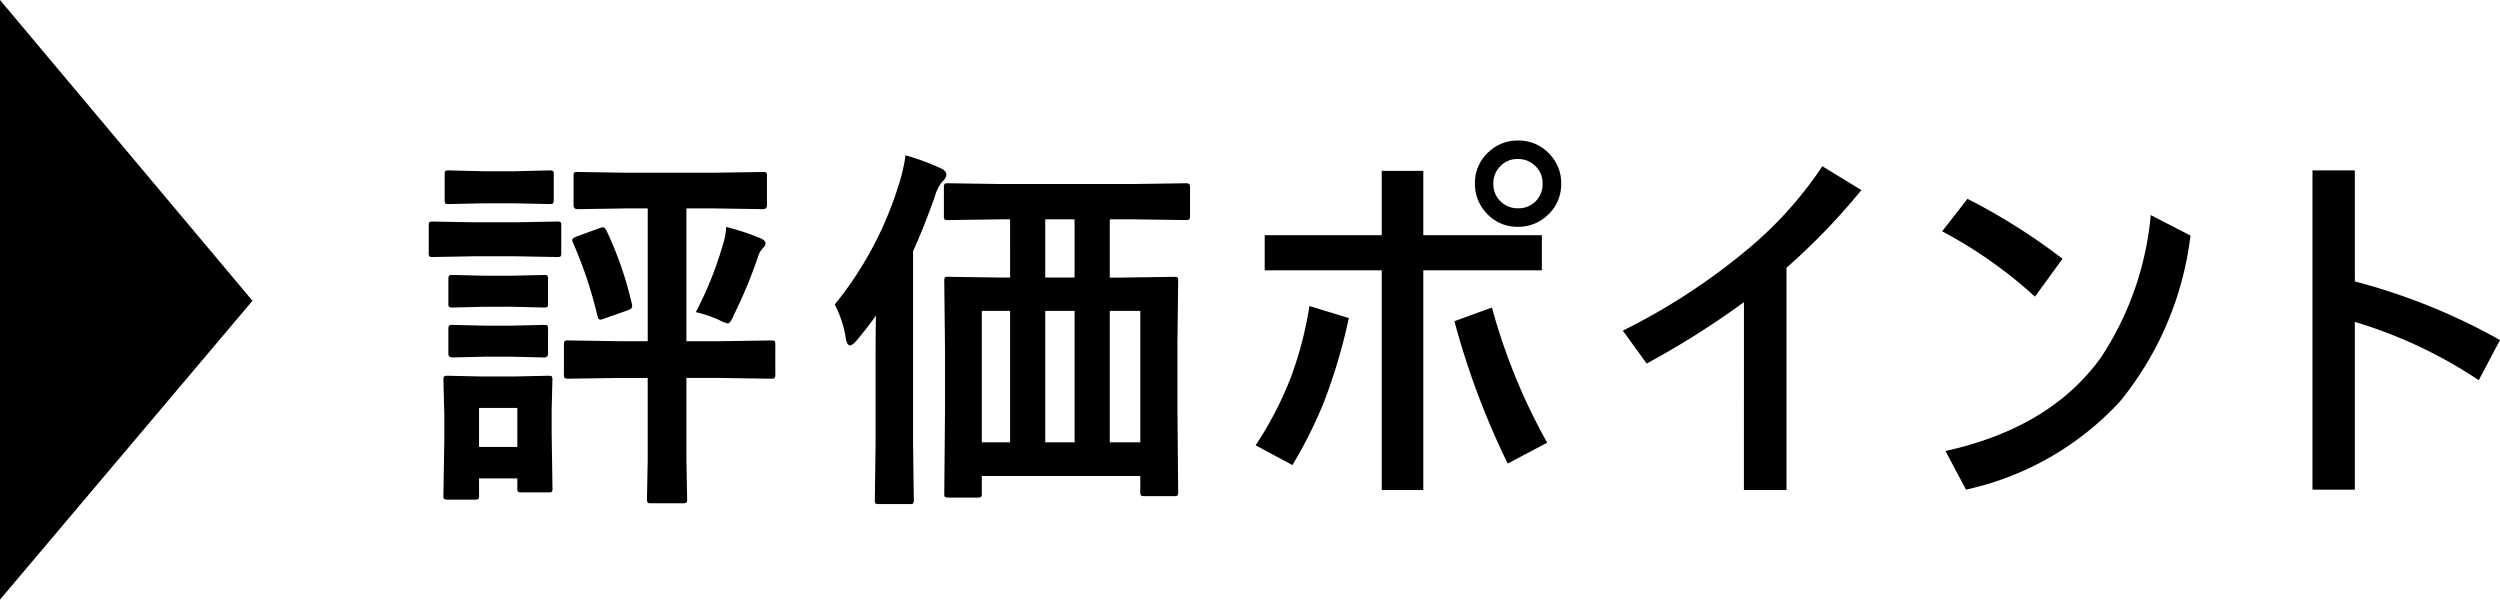 <svg xmlns="http://www.w3.org/2000/svg" width="158.434" height="38" viewBox="0 0 158.434 38"><g transform="translate(-124 -934)"><path d="M13.2-6.047,10.008-6q-.187,0-.234-.059a.437.437,0,0,1-.035-.223V-8.156q0-.2.059-.234a.366.366,0,0,1,.211-.035l3.188.047h1.852v-8.414H13.676l-3.07.047q-.258,0-.258-.246v-1.852q0-.187.047-.223a.4.4,0,0,1,.211-.035l3.07.047h5.578l3.094-.047q.187,0,.223.047a.4.4,0,0,1,.035.211v1.852q0,.246-.258.246l-3.094-.047H17.5v8.414h2.2l3.176-.047q.187,0,.223.047a.437.437,0,0,1,.035.223v1.875a.414.414,0,0,1-.041.234Q23.051-6,22.875-6L19.7-6.047H17.5v5.2l.047,2.473q0,.2-.059.234a.437.437,0,0,1-.223.035h-2q-.188,0-.223-.047A.437.437,0,0,1,15,1.629l.047-2.473v-5.2ZM9.012.938a.371.371,0,0,1-.047.234.4.4,0,0,1-.211.035H7.043q-.187,0-.223-.047A.437.437,0,0,1,6.785.938V.316H4.359V1.395a.371.371,0,0,1-.047.234.437.437,0,0,1-.223.035h-1.7q-.211,0-.258-.059A.366.366,0,0,1,2.1,1.395l.059-3.621V-3.668L2.1-5.918q0-.2.059-.234a.473.473,0,0,1,.234-.035l2.18.047H6.539l2.2-.047q.2,0,.234.047a.437.437,0,0,1,.035.223l-.047,1.84V-2.52ZM6.785-4.148H4.359v2.473H6.785Zm-2.8-11.766H6.738L9.3-15.961a.371.371,0,0,1,.234.047.4.4,0,0,1,.035.211v1.711a.4.4,0,0,1-.047.246.437.437,0,0,1-.223.035l-2.566-.047H3.984l-2.543.047q-.2,0-.234-.047a.516.516,0,0,1-.035-.234V-15.7q0-.187.047-.223a.437.437,0,0,1,.223-.035Zm.645-3.234H6.645L8.8-19.2a.427.427,0,0,1,.258.047.4.4,0,0,1,.035.211v1.605q0,.2-.059.234a.473.473,0,0,1-.234.035l-2.156-.047H4.629l-2.18.047q-.2,0-.234-.047a.437.437,0,0,1-.035-.223v-1.605q0-.187.047-.223a.437.437,0,0,1,.223-.035Zm13.465,8.93a22.53,22.53,0,0,0,1.723-4.3,4.02,4.02,0,0,0,.2-1.1,15.328,15.328,0,0,1,2.227.738q.27.141.27.293a.405.405,0,0,1-.141.281,1.435,1.435,0,0,0-.34.586A29.02,29.02,0,0,1,20.5-10.031q-.211.527-.387.527a2.374,2.374,0,0,1-.574-.234A8.191,8.191,0,0,0,18.094-10.219Zm-5.66-5.168a22.517,22.517,0,0,1,1.605,4.629.987.987,0,0,1,.023.176q0,.152-.316.258l-1.418.5a.992.992,0,0,1-.293.082q-.105,0-.164-.2a26.91,26.91,0,0,0-1.559-4.676.533.533,0,0,1-.047-.176q0-.117.316-.234l1.371-.5a1.066,1.066,0,0,1,.258-.07Q12.328-15.6,12.434-15.387ZM4.723-9.363H6.434L8.473-9.41q.187,0,.223.047a.437.437,0,0,1,.035.223v1.559q0,.234-.258.234L6.434-7.395H4.723l-2.039.047q-.27,0-.27-.234V-9.141q0-.2.059-.234a.366.366,0,0,1,.211-.035Zm0-3.164H6.434l2.039-.047q.187,0,.223.047a.4.4,0,0,1,.035.211v1.535q0,.2-.047.234a.4.4,0,0,1-.211.035l-2.039-.047H4.723l-2.039.047a.371.371,0,0,1-.234-.047.437.437,0,0,1-.035-.223v-1.535q0-.187.059-.223a.366.366,0,0,1,.211-.035ZM37.369-16.1l-3.293.047q-.187,0-.223-.047a.437.437,0,0,1-.035-.223v-1.77a.427.427,0,0,1,.047-.258.4.4,0,0,1,.211-.035l3.293.047h8.484l3.293-.047q.188,0,.234.059a.473.473,0,0,1,.035.234v1.77q0,.2-.059.234a.366.366,0,0,1-.211.035L45.853-16.1H44.33v3.691h.738l3.328-.047q.2,0,.234.047a.4.4,0,0,1,.035.211l-.047,3.938v4.184l.047,5.25a.371.371,0,0,1-.047.234.4.4,0,0,1-.211.035H46.533q-.2,0-.234-.059a.366.366,0,0,1-.035-.211V.164H36.22v1.1a.371.371,0,0,1-.047.234.437.437,0,0,1-.223.035H34.1q-.187,0-.223-.047a.437.437,0,0,1-.035-.223l.047-5.273V-7.8L33.841-12.2q0-.187.047-.223a.437.437,0,0,1,.223-.035l3.281.047h.621V-16.1Zm8.895,5.8H44.33v8.332h1.934ZM40.24-1.969H42.1V-10.3H40.24Zm-4.02,0h1.793V-10.3H36.22ZM40.24-12.41H42.1V-16.1H40.24ZM26.9-10.7a22.611,22.611,0,0,0,4.1-7.734,10.805,10.805,0,0,0,.387-1.723,14.422,14.422,0,0,1,2.2.809q.387.152.387.434a.7.7,0,0,1-.27.434,2.746,2.746,0,0,0-.469.961q-.727,2.039-1.371,3.434V-1.945l.047,3.621a.371.371,0,0,1-.047.234.4.4,0,0,1-.211.035H29.7q-.187,0-.223-.047a.437.437,0,0,1-.035-.223l.047-3.621V-7.031q0-1.945.023-2.977-.387.574-1.2,1.559-.3.34-.434.34-.187,0-.27-.41A6.794,6.794,0,0,0,26.9-10.7Zm37.3-4.395h7.512v2.227H64.2V1.055H61.566V-12.867H54.148v-2.227h7.418v-4.078H64.2Zm6-6a2.644,2.644,0,0,1,2.039.9,2.628,2.628,0,0,1,.7,1.828,2.644,2.644,0,0,1-.9,2.039,2.67,2.67,0,0,1-1.84.7,2.608,2.608,0,0,1-2.027-.9,2.67,2.67,0,0,1-.7-1.84,2.608,2.608,0,0,1,.9-2.027A2.628,2.628,0,0,1,70.2-21.094Zm0,1.172a1.475,1.475,0,0,0-1.16.5,1.5,1.5,0,0,0-.4,1.055,1.511,1.511,0,0,0,.5,1.172A1.528,1.528,0,0,0,70.2-16.8a1.511,1.511,0,0,0,1.172-.5,1.528,1.528,0,0,0,.387-1.055,1.475,1.475,0,0,0-.5-1.16A1.5,1.5,0,0,0,70.2-19.922ZM59.48-9.844a35.489,35.489,0,0,1-1.594,5.367,28.674,28.674,0,0,1-1.98,3.949L53.573-1.781a22.475,22.475,0,0,0,2.25-4.348,23.341,23.341,0,0,0,1.16-4.477Zm6.691.2,2.379-.867a37.806,37.806,0,0,0,3.5,8.566l-2.5,1.324A50.086,50.086,0,0,1,66.171-9.645ZM84.52-10.852a53.9,53.9,0,0,1-6.164,3.891L76.845-9.047a39.9,39.9,0,0,0,7.711-4.992,24.521,24.521,0,0,0,4.934-5.426l2.473,1.512a41.475,41.475,0,0,1-4.746,4.922V1.055h-2.7ZM98.686-17.4a38.78,38.78,0,0,1,6.023,3.8l-1.746,2.4A28.472,28.472,0,0,0,97.08-15.34ZM110.3-16.371l2.52,1.3a20.493,20.493,0,0,1-4.477,10.523,18.718,18.718,0,0,1-9.75,5.578l-1.3-2.449q6.645-1.465,9.855-5.93A19.545,19.545,0,0,0,110.3-16.371Zm12.935,4.207a38.731,38.731,0,0,1,9.2,3.715l-1.348,2.543A29.2,29.2,0,0,0,123.234-9.6V1.031h-2.684V-19.2h2.684Z" transform="translate(150 964)"/><path d="M0,0,16,19.06,0,38Z" transform="translate(124 934)"/></g></svg>
